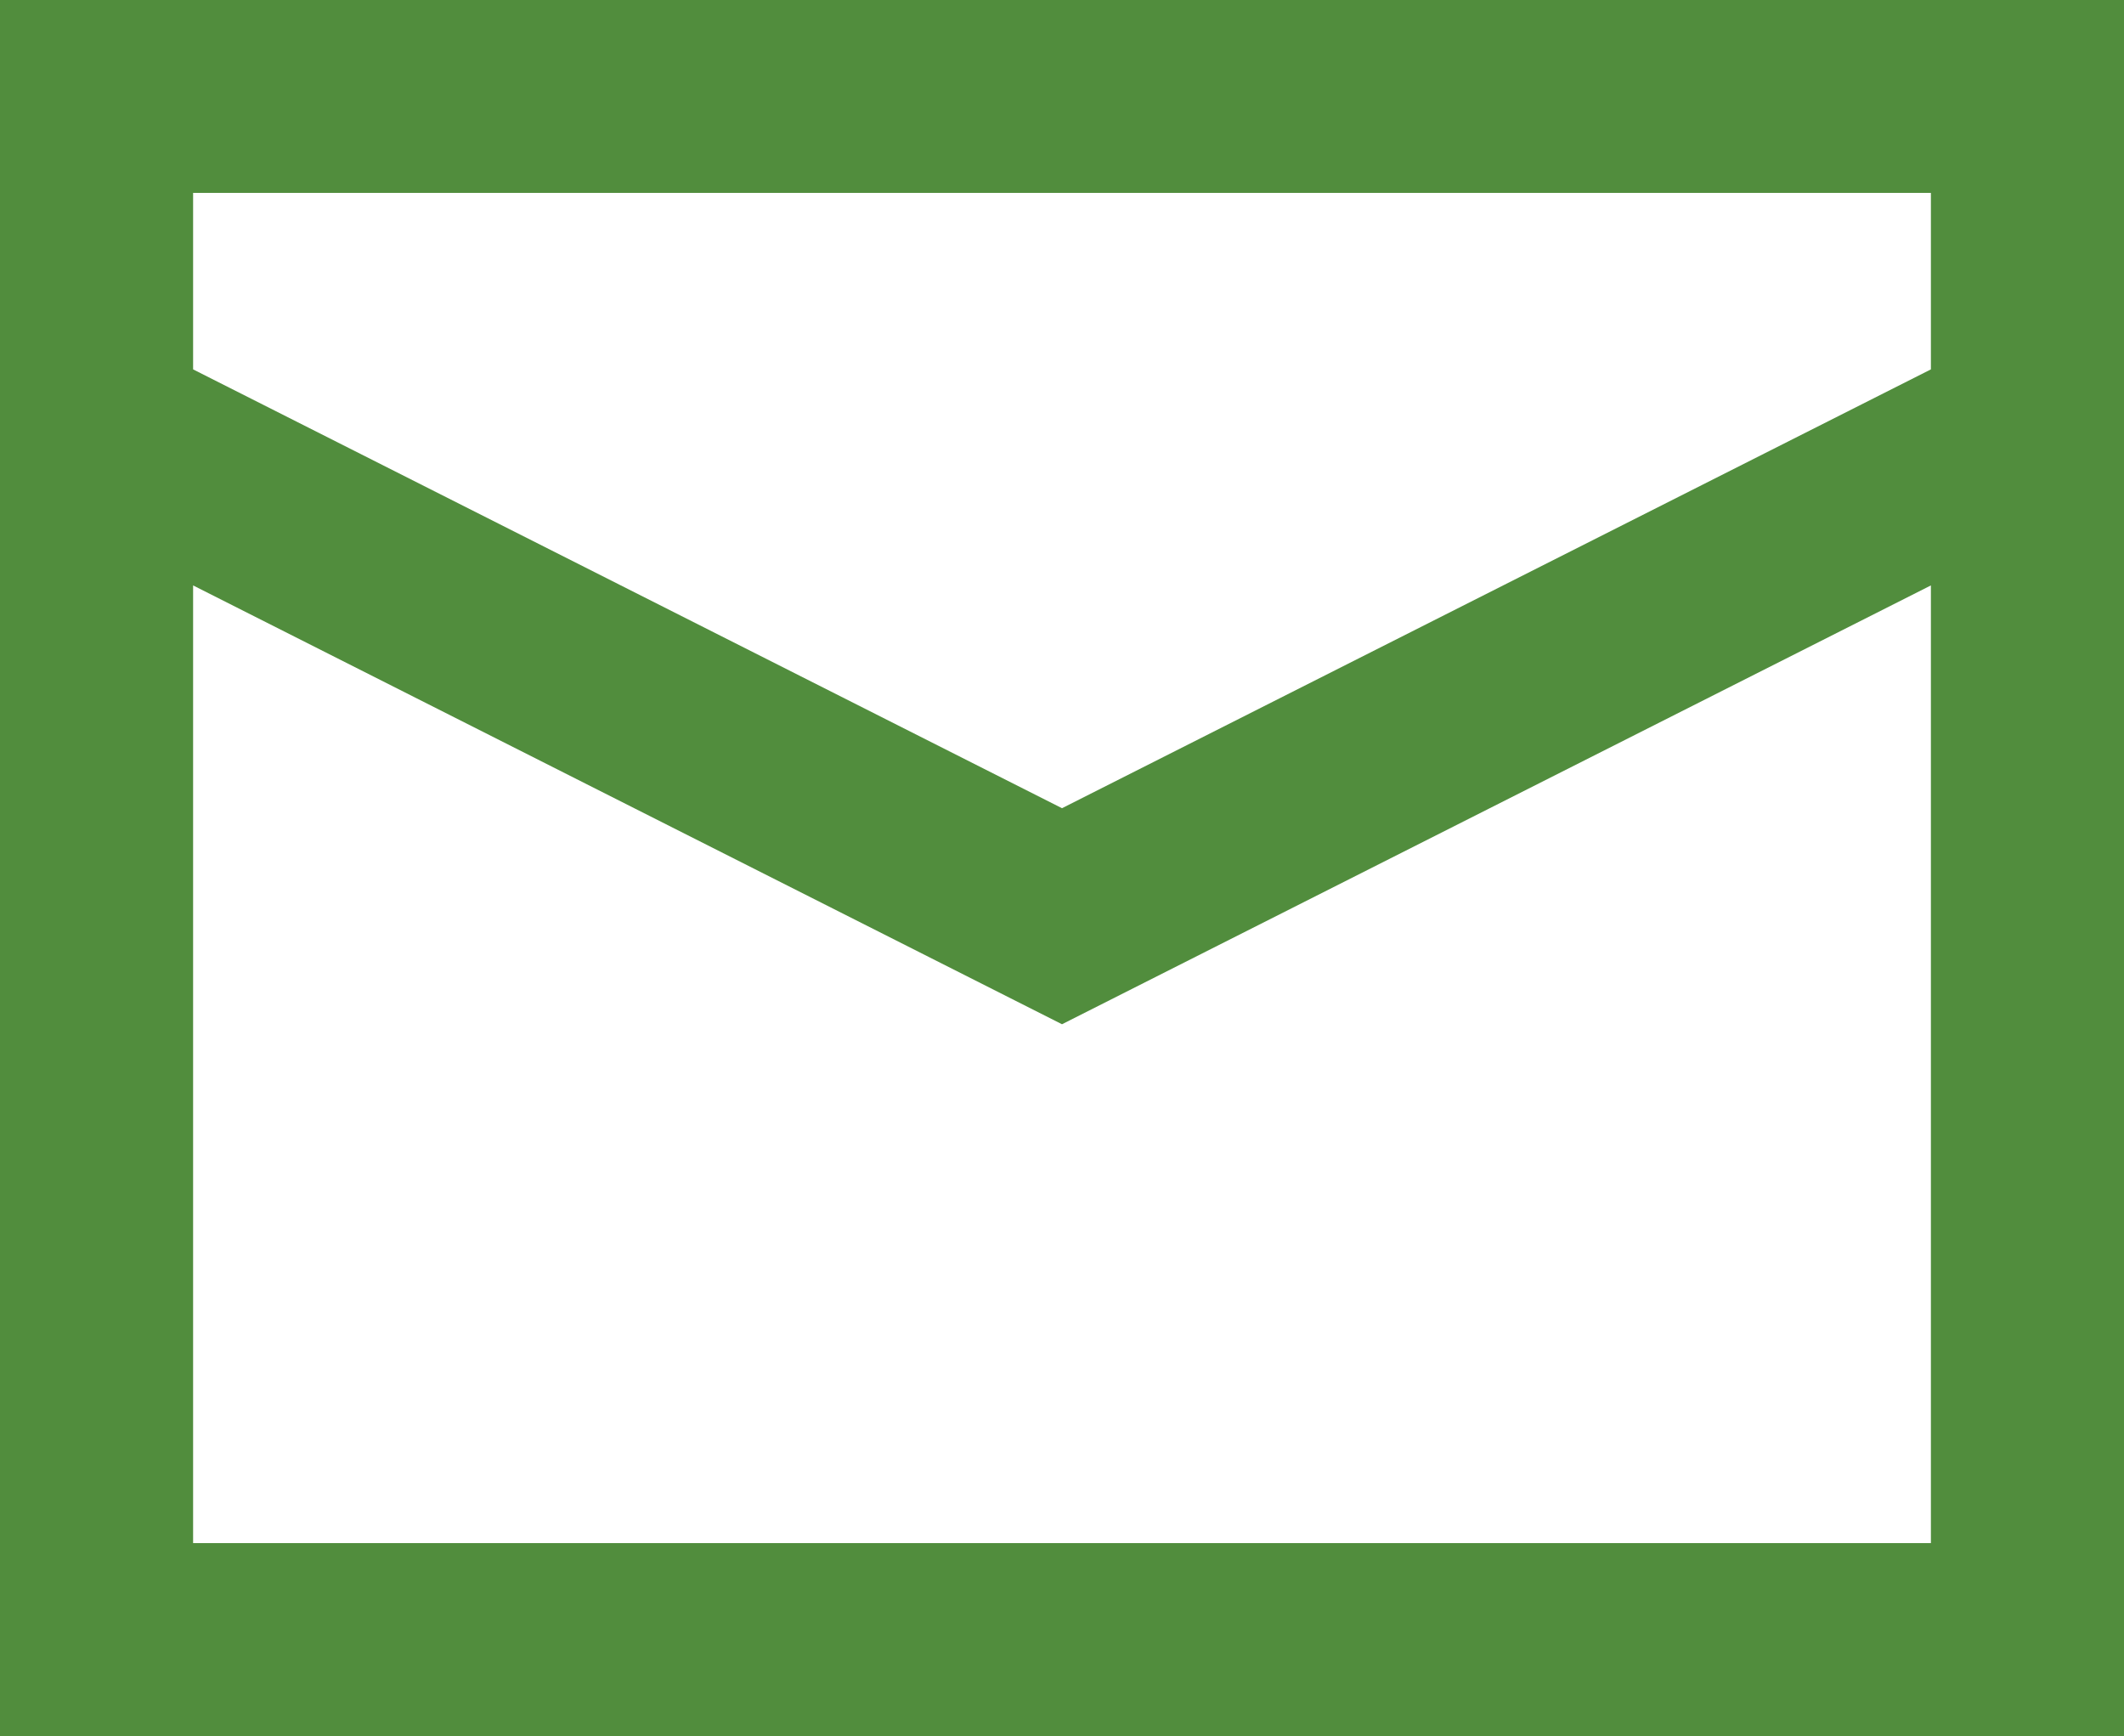<svg width="93" height="76" viewBox="0 0 93 76" fill="none" xmlns="http://www.w3.org/2000/svg">
<path d="M0 0H93V76H0V0ZM8.455 8.444V16.171L46.5 35.382L84.545 16.171V8.444H8.455ZM84.545 25.629L46.5 44.84L8.455 25.629V67.556H84.545V25.629Z" fill="#518D3D"/>
</svg>
